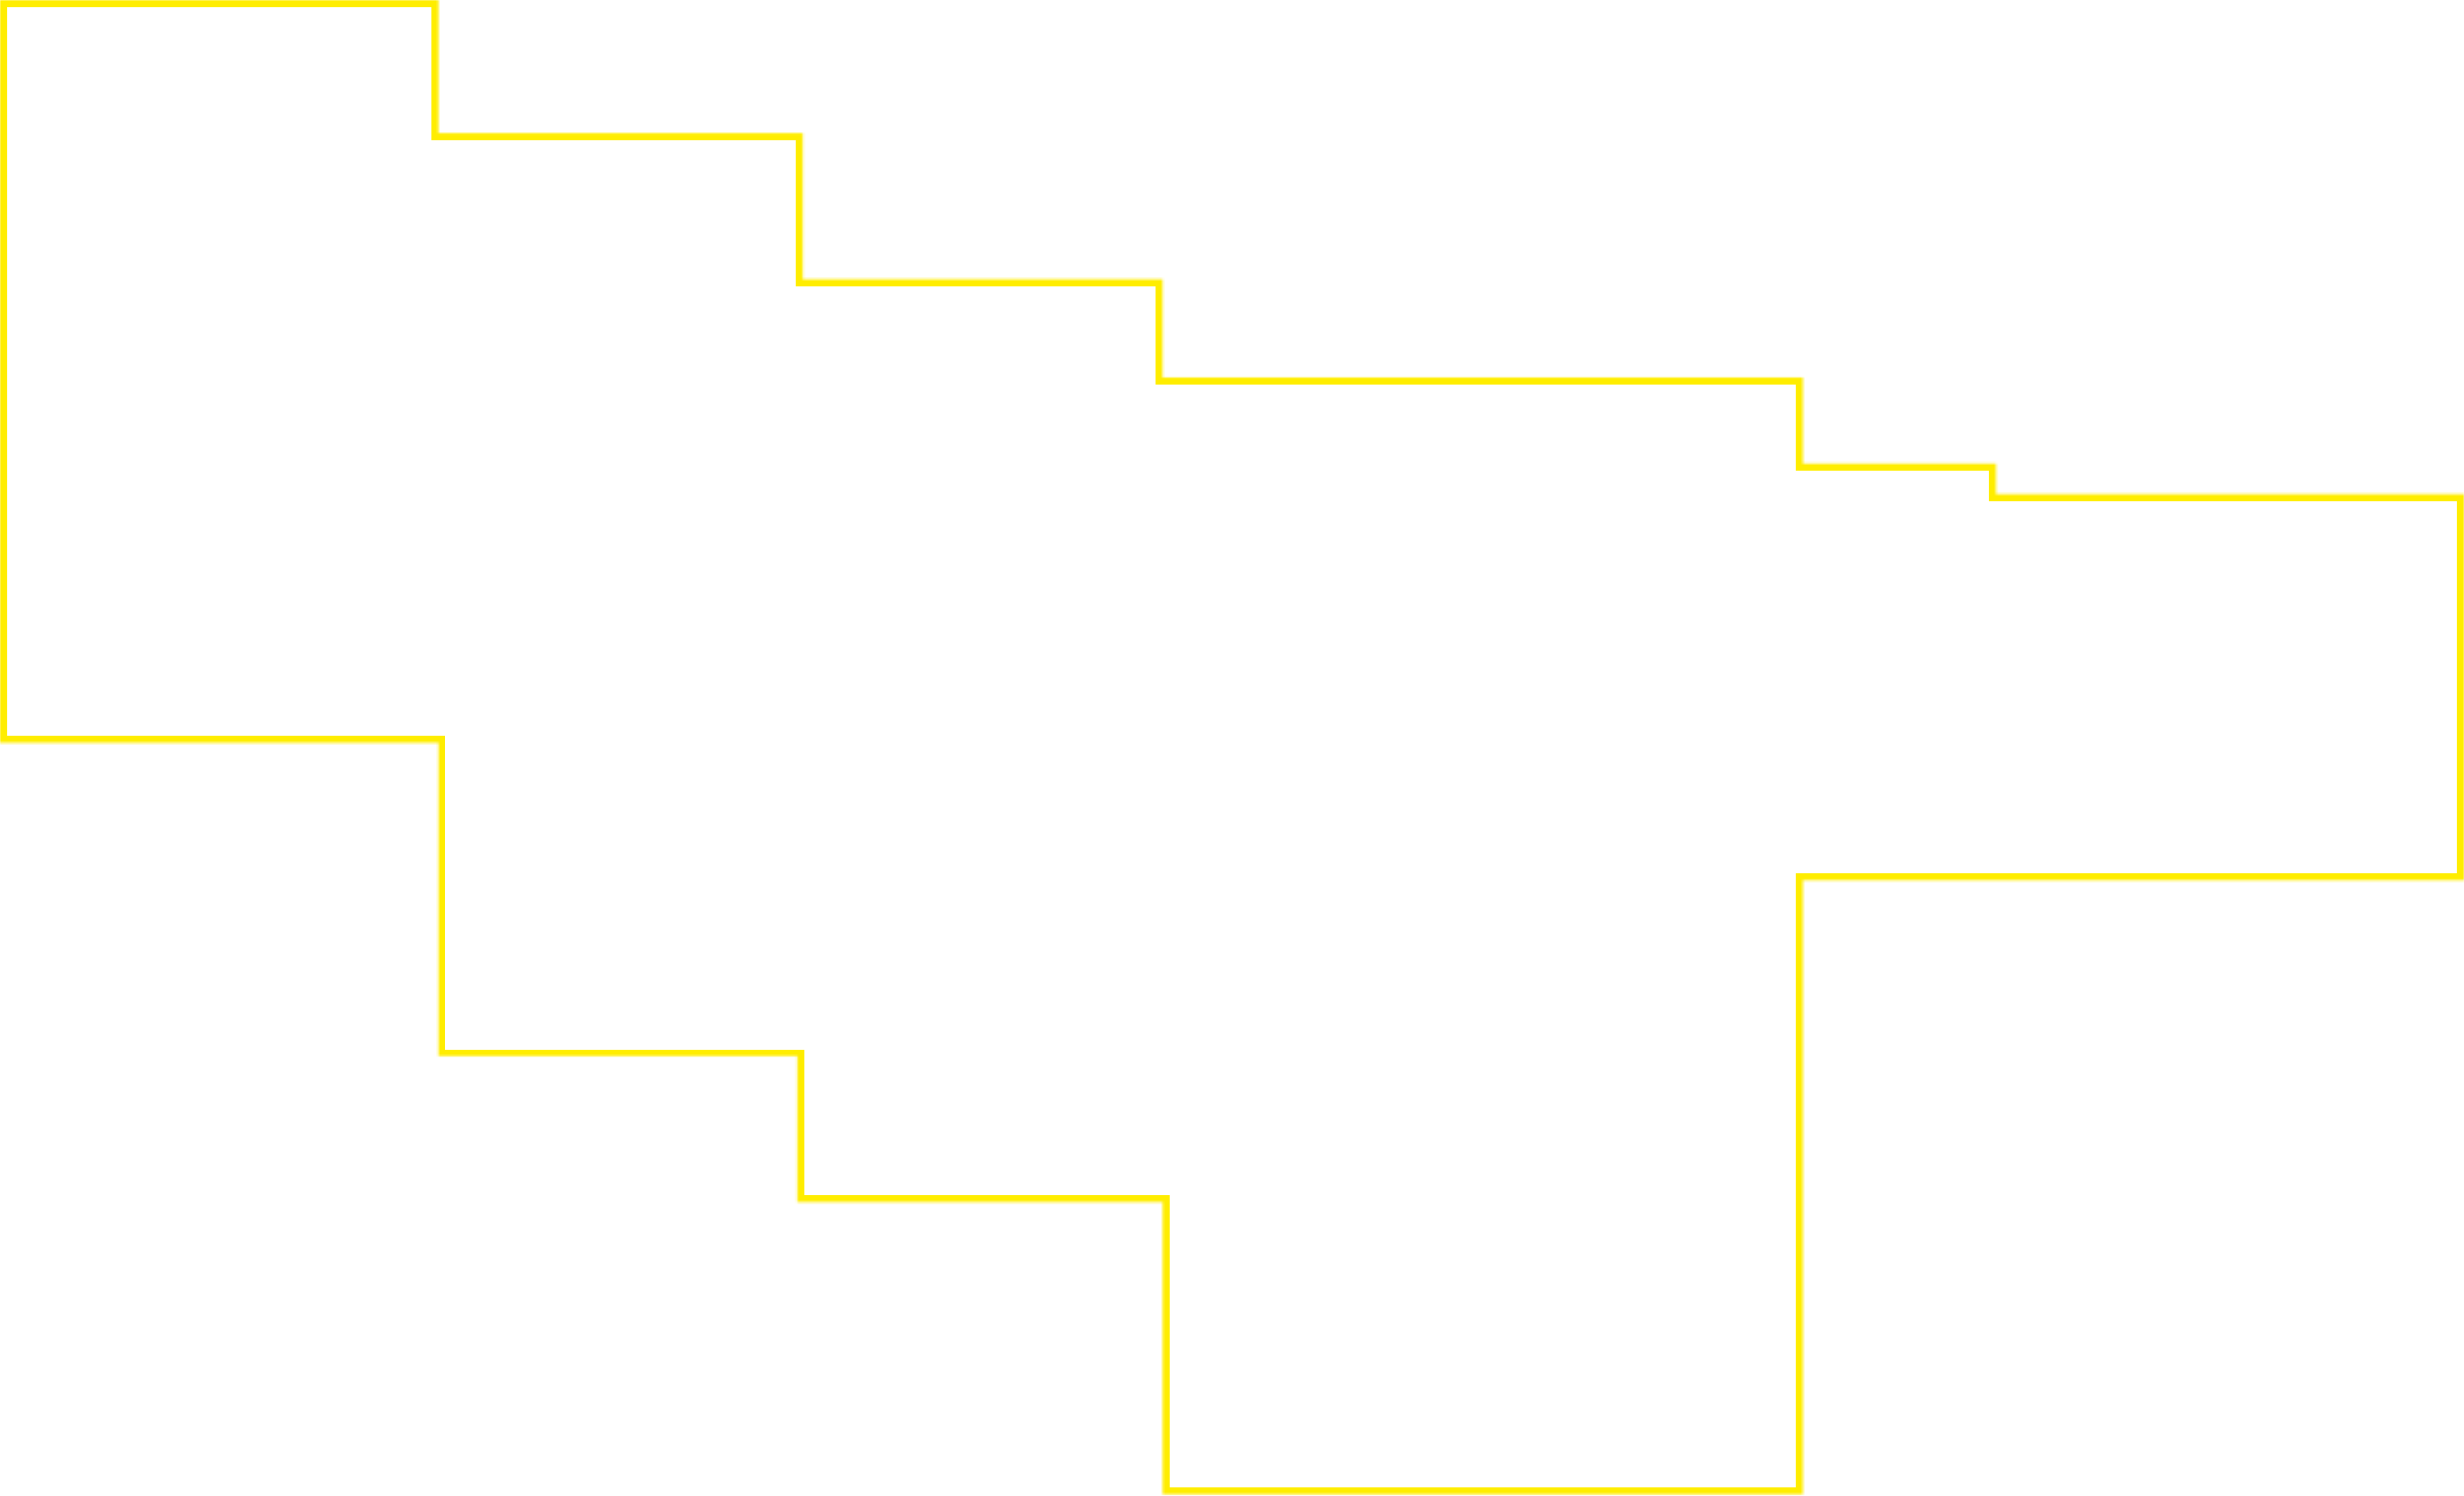 <?xml version="1.0" encoding="UTF-8"?> <svg xmlns="http://www.w3.org/2000/svg" width="1056" height="641" viewBox="0 0 1056 641" fill="none"> <mask id="path-1-inside-1_336_2" fill="white"> <path fill-rule="evenodd" clip-rule="evenodd" d="M-0 7.12891e-05L187.747 7.12891e-05V57.061L344.202 57.061V119.643L498.279 119.643L498.279 161.979L772.538 161.979V198.792L855.368 198.792V211.676L1056 211.676V377.336L772.538 377.336L772.538 640.551L498.279 640.551L498.279 515.386H341.823V452.803H187.746L187.746 318.435L-0 318.435V7.12891e-05Z"></path> </mask> <path d="M187.747 7.12891e-05V-3L190.747 -3V7.12891e-05L187.747 7.12891e-05ZM-0 7.12891e-05L-3 7.12891e-05V-3L-0 -3V7.12891e-05ZM187.747 57.061V60.061H184.747V57.061H187.747ZM344.202 57.061V54.061H347.202V57.061H344.202ZM344.202 119.643V122.643H341.202V119.643H344.202ZM498.279 119.643V116.643H501.279L501.279 119.643L498.279 119.643ZM498.279 161.979V164.979H495.279L495.279 161.979L498.279 161.979ZM772.538 161.979V158.979H775.538V161.979H772.538ZM772.538 198.792V201.792H769.538V198.792H772.538ZM855.368 198.792V195.792H858.368V198.792H855.368ZM855.368 211.676V214.676H852.368V211.676H855.368ZM1056 211.676V208.676H1059V211.676H1056ZM1056 377.336H1059V380.336H1056V377.336ZM772.538 377.336H769.538V374.336H772.538V377.336ZM772.538 640.551H775.538V643.551H772.538V640.551ZM498.279 640.551V643.551H495.279L495.279 640.551L498.279 640.551ZM498.279 515.386V512.386H501.279L501.279 515.386L498.279 515.386ZM341.823 515.386V518.386H338.823V515.386H341.823ZM341.823 452.803V449.803H344.823V452.803H341.823ZM187.746 452.803V455.803H184.746V452.803H187.746ZM187.746 318.435V315.435H190.746V318.435H187.746ZM-0 318.435V321.435H-3V318.435H-0ZM187.747 3L-0 3V-3L187.747 -3V3ZM184.747 57.061V7.12891e-05L190.747 7.12891e-05V57.061H184.747ZM187.747 54.061L344.202 54.061V60.061L187.747 60.061V54.061ZM347.202 57.061V119.643H341.202V57.061H347.202ZM344.202 116.643L498.279 116.643V122.643L344.202 122.643V116.643ZM501.279 119.643L501.279 161.979L495.279 161.979L495.279 119.643L501.279 119.643ZM498.279 158.979L772.538 158.979V164.979L498.279 164.979V158.979ZM775.538 161.979V198.792H769.538V161.979H775.538ZM772.538 195.792L855.368 195.792V201.792L772.538 201.792V195.792ZM858.368 198.792V211.676H852.368V198.792H858.368ZM855.368 208.676L1056 208.676V214.676L855.368 214.676V208.676ZM1059 211.676V377.336H1053V211.676H1059ZM1056 380.336L772.538 380.336V374.336L1056 374.336V380.336ZM775.538 377.336L775.538 640.551H769.538L769.538 377.336H775.538ZM772.538 643.551L498.279 643.551V637.551L772.538 637.551V643.551ZM495.279 640.551L495.279 515.386L501.279 515.386L501.279 640.551L495.279 640.551ZM498.279 518.386H341.823V512.386H498.279V518.386ZM338.823 515.386V452.803H344.823V515.386H338.823ZM341.823 455.803H187.746V449.803H341.823V455.803ZM184.746 452.803L184.746 318.435H190.746L190.746 452.803H184.746ZM-0 315.435L187.746 315.435V321.435L-0 321.435V315.435ZM3 7.12891e-05V318.435H-3V7.12891e-05L3 7.12891e-05Z" fill="#FFED00" mask="url(#path-1-inside-1_336_2)"></path> </svg> 